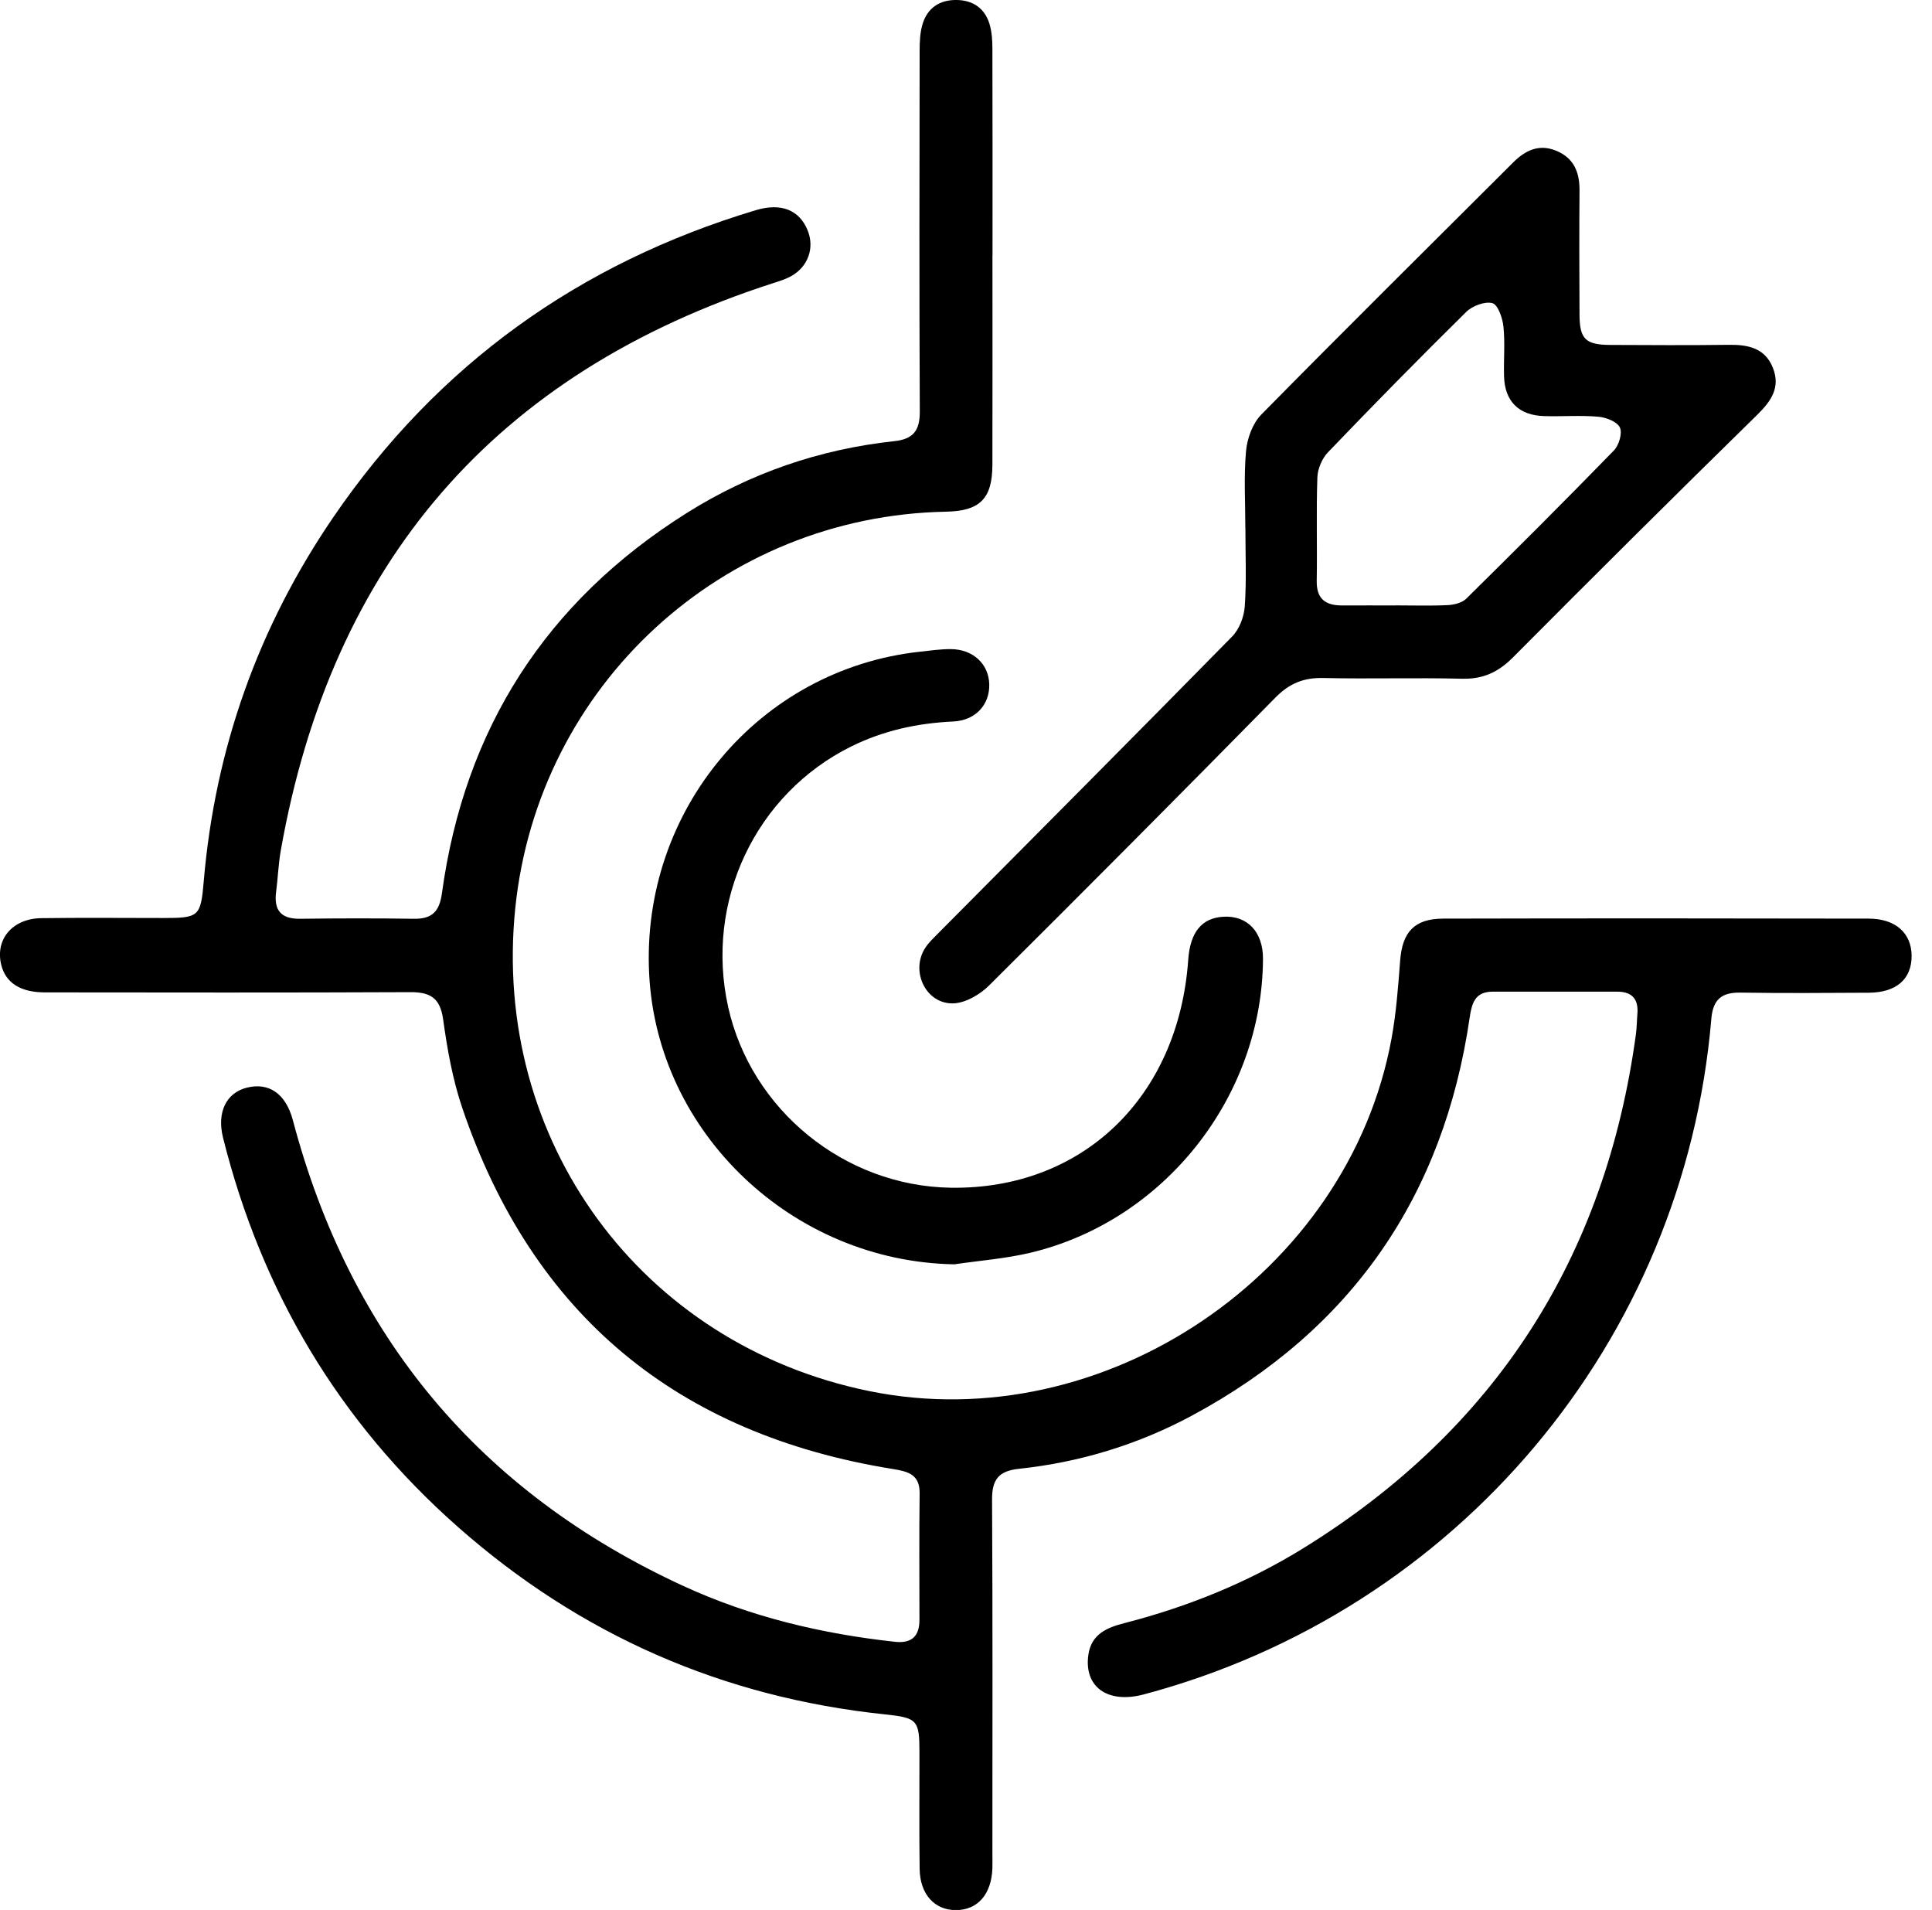 <svg width="86" height="85" viewBox="0 0 86 85" fill="none" xmlns="http://www.w3.org/2000/svg">
<g clip-path="url(#clip0_138_121)">
<path d="M44.177 11.38C44.177 14.483 44.185 17.587 44.175 20.693C44.17 22.198 43.616 22.743 42.111 22.772C32.152 22.959 23.957 30.499 22.937 40.411C21.875 50.757 28.533 59.838 38.699 61.91C49.131 64.036 60.025 56.69 61.942 46.219C62.151 45.077 62.237 43.906 62.326 42.746C62.422 41.48 62.959 40.887 64.24 40.882C70.553 40.867 76.864 40.869 83.177 40.882C84.384 40.882 85.088 41.532 85.093 42.539C85.098 43.571 84.413 44.172 83.192 44.18C81.283 44.19 79.374 44.205 77.465 44.175C76.62 44.163 76.248 44.493 76.177 45.347C74.957 59.7 64.871 71.694 50.914 75.408C49.303 75.837 48.239 75.071 48.448 73.637C48.586 72.706 49.296 72.428 50.067 72.231C52.885 71.504 55.557 70.423 58.03 68.893C66.57 63.607 71.467 55.961 72.819 46.037C72.861 45.734 72.861 45.424 72.886 45.118C72.94 44.466 72.652 44.133 71.987 44.133C70.139 44.133 68.292 44.136 66.445 44.133C65.669 44.133 65.518 44.628 65.422 45.276C64.262 53.237 60.166 59.176 53.059 62.999C50.655 64.292 48.069 65.08 45.35 65.368C44.453 65.464 44.155 65.849 44.16 66.733C44.19 71.957 44.175 77.182 44.175 82.409C44.175 82.655 44.182 82.901 44.175 83.145C44.135 84.296 43.525 85 42.564 85.007C41.603 85.015 40.95 84.305 40.936 83.167C40.913 81.446 40.931 79.726 40.928 78.004C40.928 76.551 40.844 76.45 39.399 76.297C32.164 75.541 25.817 72.753 20.378 67.95C15.084 63.275 11.636 57.466 9.926 50.624C9.648 49.503 10.069 48.638 10.981 48.407C11.968 48.156 12.722 48.67 13.037 49.855C15.584 59.479 21.358 66.41 30.42 70.583C33.408 71.957 36.568 72.709 39.832 73.066C40.583 73.147 40.928 72.822 40.928 72.085C40.928 70.211 40.911 68.336 40.936 66.462C40.946 65.62 40.426 65.487 39.753 65.378C30.162 63.836 23.708 58.53 20.58 49.316C20.149 48.047 19.91 46.697 19.725 45.365C19.592 44.411 19.154 44.15 18.259 44.155C12.84 44.18 7.421 44.17 2.002 44.165C0.921 44.165 0.266 43.749 0.061 42.963C-0.234 41.823 0.539 40.879 1.837 40.862C3.653 40.837 5.471 40.855 7.288 40.855C8.855 40.855 8.936 40.788 9.069 39.224C9.572 33.312 11.498 27.898 14.843 23.009C19.476 16.235 25.777 11.715 33.64 9.355C34.775 9.015 35.581 9.345 35.95 10.249C36.27 11.033 35.972 11.875 35.206 12.296C34.967 12.427 34.696 12.511 34.435 12.594C22.016 16.595 14.757 25.063 12.498 37.854C12.392 38.458 12.37 39.076 12.291 39.687C12.185 40.502 12.498 40.899 13.355 40.889C15.047 40.867 16.742 40.864 18.434 40.889C19.242 40.901 19.562 40.552 19.671 39.758C20.673 32.44 24.299 26.775 30.561 22.836C33.383 21.06 36.482 19.991 39.805 19.634C40.657 19.543 40.948 19.156 40.943 18.316C40.918 12.969 40.928 7.621 40.936 2.273C40.936 1.879 40.95 1.466 41.061 1.091C41.278 0.345 41.84 -0.015 42.596 -5.08343e-05C43.31 0.012 43.837 0.372 44.047 1.069C44.15 1.414 44.175 1.793 44.175 2.158C44.185 5.232 44.18 8.306 44.18 11.377L44.177 11.38Z" fill="black"/>
<path d="M55.434 23.477C55.434 22.341 55.363 21.196 55.466 20.07C55.518 19.509 55.757 18.846 56.141 18.454C59.851 14.686 63.61 10.966 67.354 7.232C67.893 6.695 68.497 6.394 69.263 6.705C70.056 7.028 70.314 7.656 70.31 8.471C70.295 10.313 70.3 12.156 70.31 14.001C70.314 15.09 70.578 15.346 71.679 15.351C73.433 15.358 75.187 15.37 76.941 15.346C77.8 15.333 78.564 15.481 78.916 16.366C79.263 17.235 78.85 17.843 78.219 18.462C74.573 22.033 70.953 25.632 67.354 29.25C66.701 29.908 66.021 30.231 65.08 30.206C63.021 30.154 60.957 30.221 58.895 30.174C58.031 30.154 57.395 30.416 56.779 31.039C52.555 35.335 48.303 39.608 44.03 43.855C43.628 44.254 43.005 44.623 42.466 44.653C41.231 44.717 40.505 43.234 41.185 42.185C41.35 41.931 41.584 41.719 41.798 41.5C46.151 37.115 50.515 32.738 54.846 28.329C55.168 28.002 55.378 27.445 55.41 26.979C55.489 25.817 55.437 24.647 55.437 23.479L55.434 23.477ZM62.139 26.942C62.908 26.942 63.679 26.967 64.445 26.93C64.728 26.915 65.08 26.829 65.27 26.642C67.479 24.465 69.677 22.27 71.842 20.046C72.066 19.814 72.226 19.272 72.105 19.023C71.98 18.762 71.489 18.575 71.142 18.545C70.349 18.477 69.543 18.541 68.745 18.518C67.61 18.489 66.979 17.863 66.95 16.74C66.93 16.003 66.999 15.259 66.923 14.53C66.883 14.151 66.676 13.555 66.43 13.491C66.093 13.402 65.538 13.614 65.263 13.885C63.184 15.934 61.137 18.018 59.117 20.124C58.851 20.4 58.654 20.861 58.641 21.243C58.587 22.777 58.639 24.312 58.612 25.846C58.597 26.654 59.001 26.947 59.742 26.945C60.543 26.94 61.341 26.945 62.142 26.945L62.139 26.942Z" fill="black"/>
<path d="M42.48 56.267C35.293 56.144 29.25 50.436 28.896 43.34C28.531 36.056 33.8 29.785 40.943 29.004C41.401 28.955 41.862 28.886 42.32 28.888C43.31 28.893 44.008 29.544 44.035 30.445C44.062 31.347 43.441 32.063 42.424 32.11C40.832 32.184 39.325 32.512 37.894 33.219C33.635 35.327 31.366 40.113 32.413 44.813C33.435 49.402 37.591 52.779 42.308 52.858C48.17 52.954 52.461 48.843 52.892 42.714C52.978 41.485 53.493 40.855 54.454 40.798C55.528 40.736 56.225 41.478 56.22 42.672C56.19 48.811 51.823 54.346 45.845 55.757C44.746 56.016 43.603 56.102 42.483 56.267H42.48Z" fill="black"/>
</g>
<defs>
<clipPath id="clip0_138_121">
<rect width="85.096" height="85" fill="white"/>
</clipPath>
</defs>
</svg>

